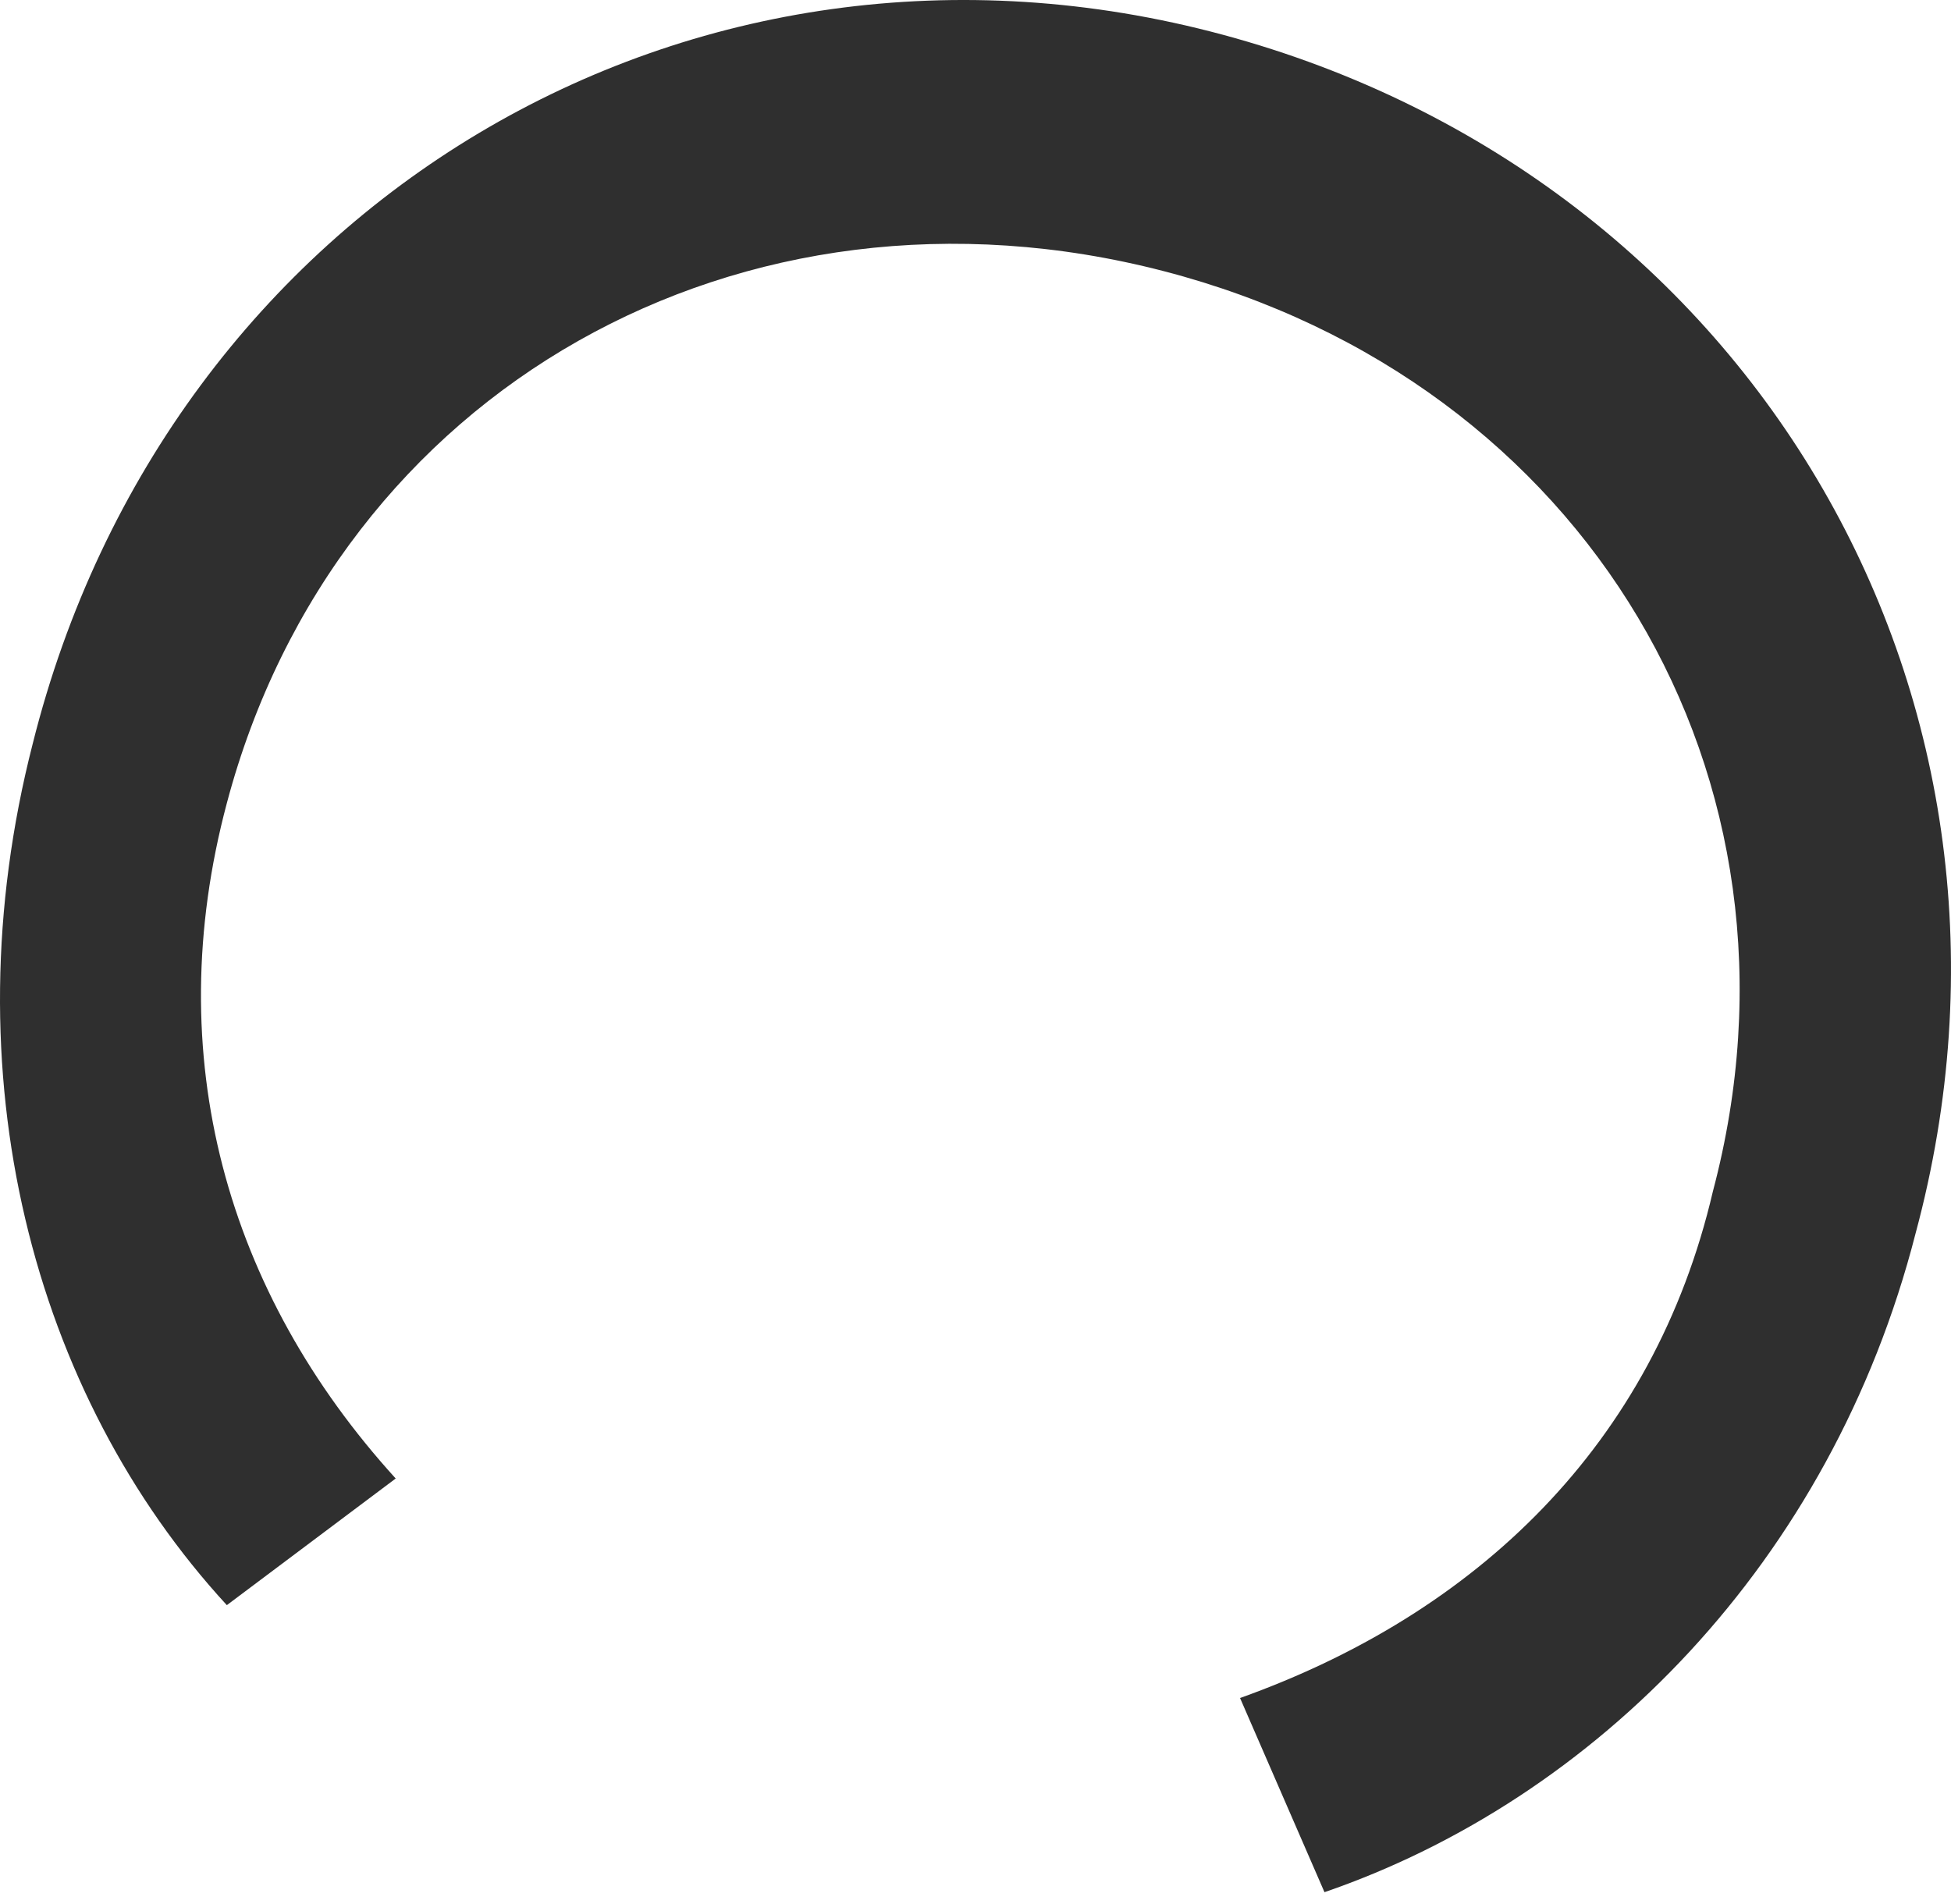 <?xml version="1.0" encoding="UTF-8"?> <svg xmlns="http://www.w3.org/2000/svg" width="124" height="121" viewBox="0 0 124 121" fill="none"> <path d="M77.74 2.214C111.548 11.337 130.867 44.608 121.744 78.416C116.378 99.344 101.352 114.37 84.18 120.273L78.814 107.931C93.839 102.564 105.109 91.832 108.865 75.733C115.841 49.438 100.816 24.216 73.984 17.24C47.152 10.264 21.394 24.753 14.418 51.048C10.125 67.147 14.418 82.172 25.15 93.978L14.418 102.028C2.075 88.612 -3.291 68.22 2.075 47.291C10.661 12.947 43.932 -6.909 77.74 2.214Z" fill="#2F2F2F"></path> </svg> 
